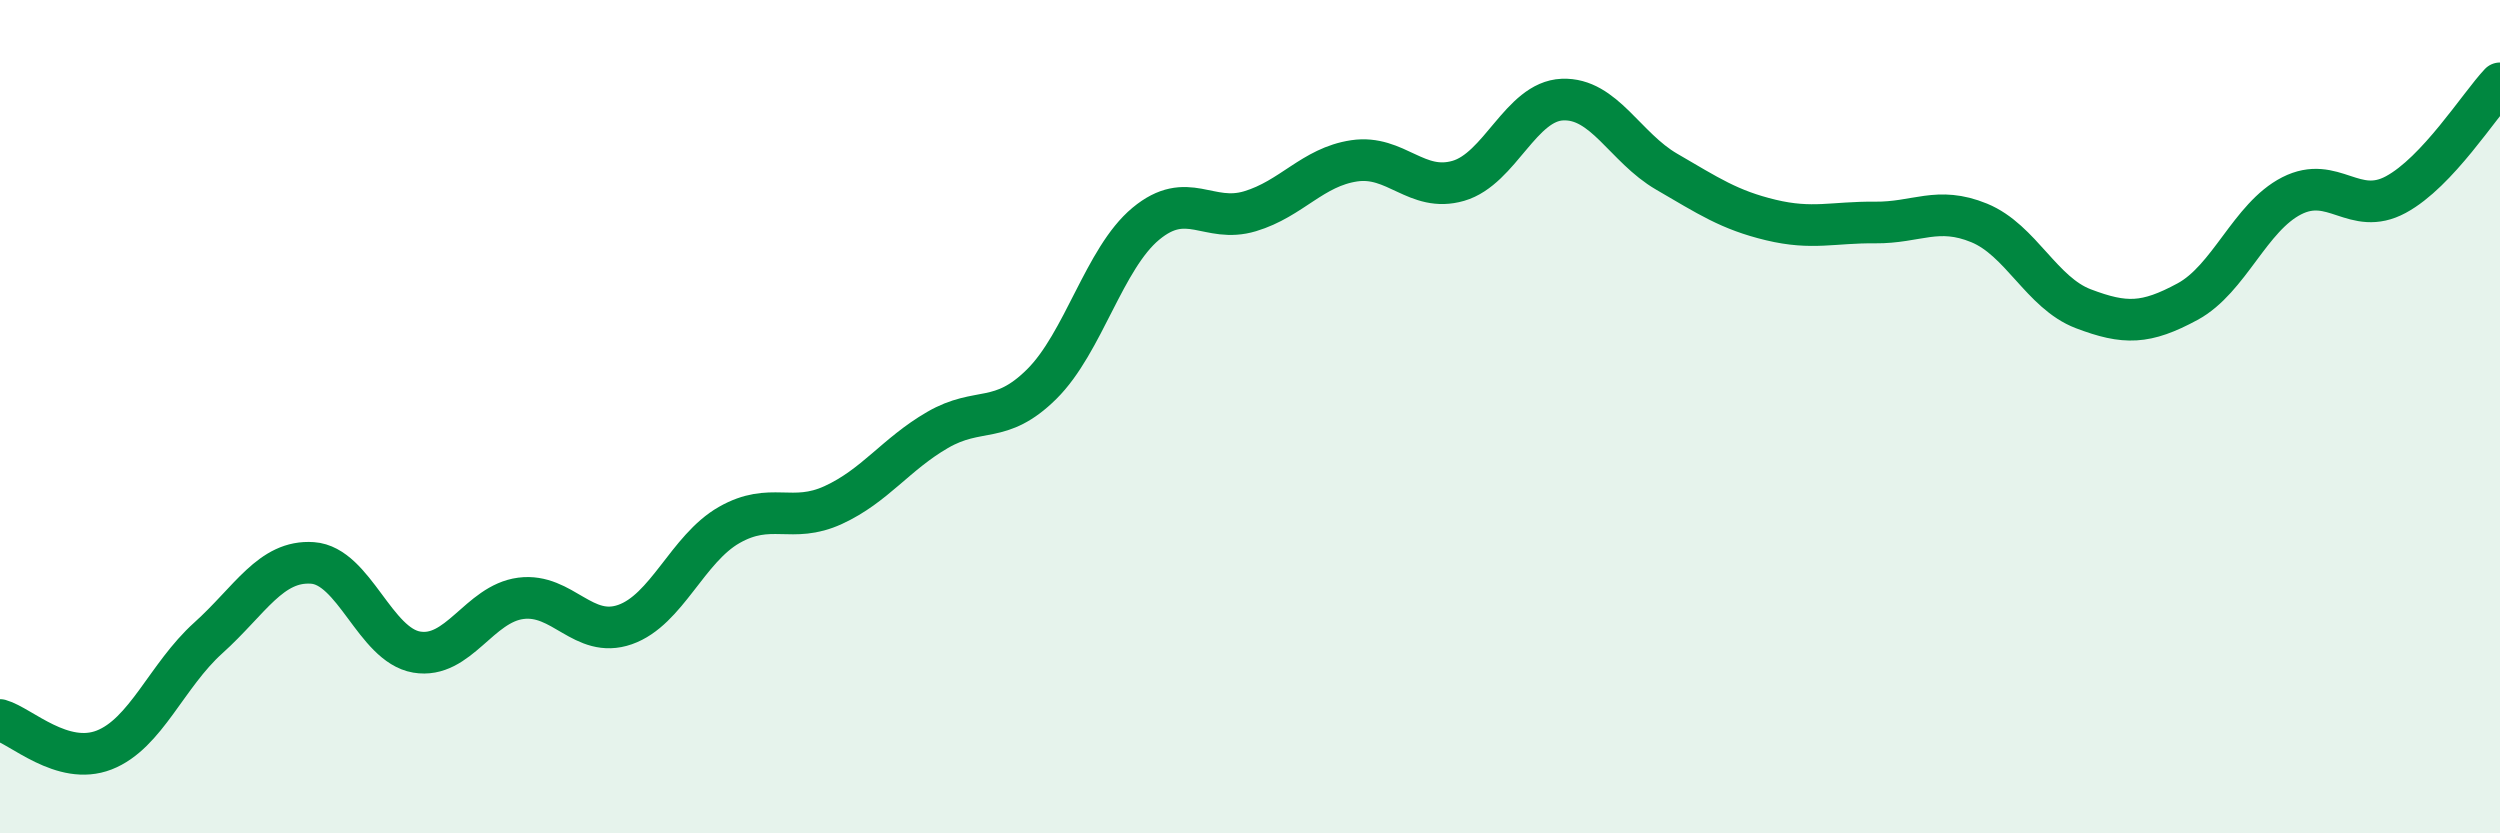 
    <svg width="60" height="20" viewBox="0 0 60 20" xmlns="http://www.w3.org/2000/svg">
      <path
        d="M 0,17.28 C 0.5,17.42 1.5,18.39 2.5,18 C 3.5,17.61 4,16.21 5,15.31 C 6,14.41 6.5,13.44 7.5,13.51 C 8.5,13.58 9,15.48 10,15.65 C 11,15.82 11.5,14.49 12.5,14.36 C 13.5,14.23 14,15.34 15,14.99 C 16,14.64 16.5,13.17 17.5,12.6 C 18.5,12.03 19,12.58 20,12.12 C 21,11.66 21.5,10.9 22.5,10.32 C 23.5,9.74 24,10.21 25,9.22 C 26,8.23 26.5,6.2 27.5,5.37 C 28.5,4.54 29,5.37 30,5.07 C 31,4.77 31.5,4.01 32.5,3.86 C 33.5,3.71 34,4.63 35,4.34 C 36,4.05 36.5,2.43 37.5,2.39 C 38.5,2.35 39,3.54 40,4.12 C 41,4.7 41.5,5.04 42.5,5.28 C 43.5,5.52 44,5.33 45,5.34 C 46,5.35 46.5,4.94 47.5,5.35 C 48.5,5.76 49,7.03 50,7.41 C 51,7.79 51.5,7.78 52.5,7.24 C 53.5,6.7 54,5.21 55,4.7 C 56,4.19 56.5,5.21 57.5,4.67 C 58.5,4.13 59.5,2.53 60,2L60 20L0 20Z"
        fill="#008740"
        opacity="0.1"
        stroke-linecap="round"
        stroke-linejoin="round"
      />
      <path
        d="M 0,17.28 C 0.5,17.42 1.5,18.39 2.5,18 C 3.5,17.61 4,16.21 5,15.31 C 6,14.41 6.5,13.44 7.5,13.51 C 8.5,13.58 9,15.48 10,15.65 C 11,15.82 11.5,14.49 12.5,14.36 C 13.5,14.23 14,15.34 15,14.99 C 16,14.64 16.5,13.17 17.5,12.6 C 18.5,12.03 19,12.58 20,12.12 C 21,11.66 21.5,10.9 22.5,10.32 C 23.5,9.74 24,10.21 25,9.22 C 26,8.23 26.5,6.2 27.5,5.37 C 28.5,4.54 29,5.37 30,5.07 C 31,4.77 31.5,4.01 32.5,3.86 C 33.5,3.71 34,4.63 35,4.34 C 36,4.05 36.5,2.43 37.5,2.39 C 38.5,2.35 39,3.54 40,4.12 C 41,4.7 41.5,5.04 42.5,5.28 C 43.5,5.52 44,5.33 45,5.34 C 46,5.35 46.5,4.94 47.5,5.35 C 48.5,5.76 49,7.03 50,7.41 C 51,7.79 51.5,7.78 52.5,7.24 C 53.5,6.7 54,5.21 55,4.7 C 56,4.19 56.5,5.21 57.5,4.67 C 58.5,4.13 59.5,2.53 60,2"
        stroke="#008740"
        stroke-width="1"
        fill="none"
        stroke-linecap="round"
        stroke-linejoin="round"
      />
    </svg>
  